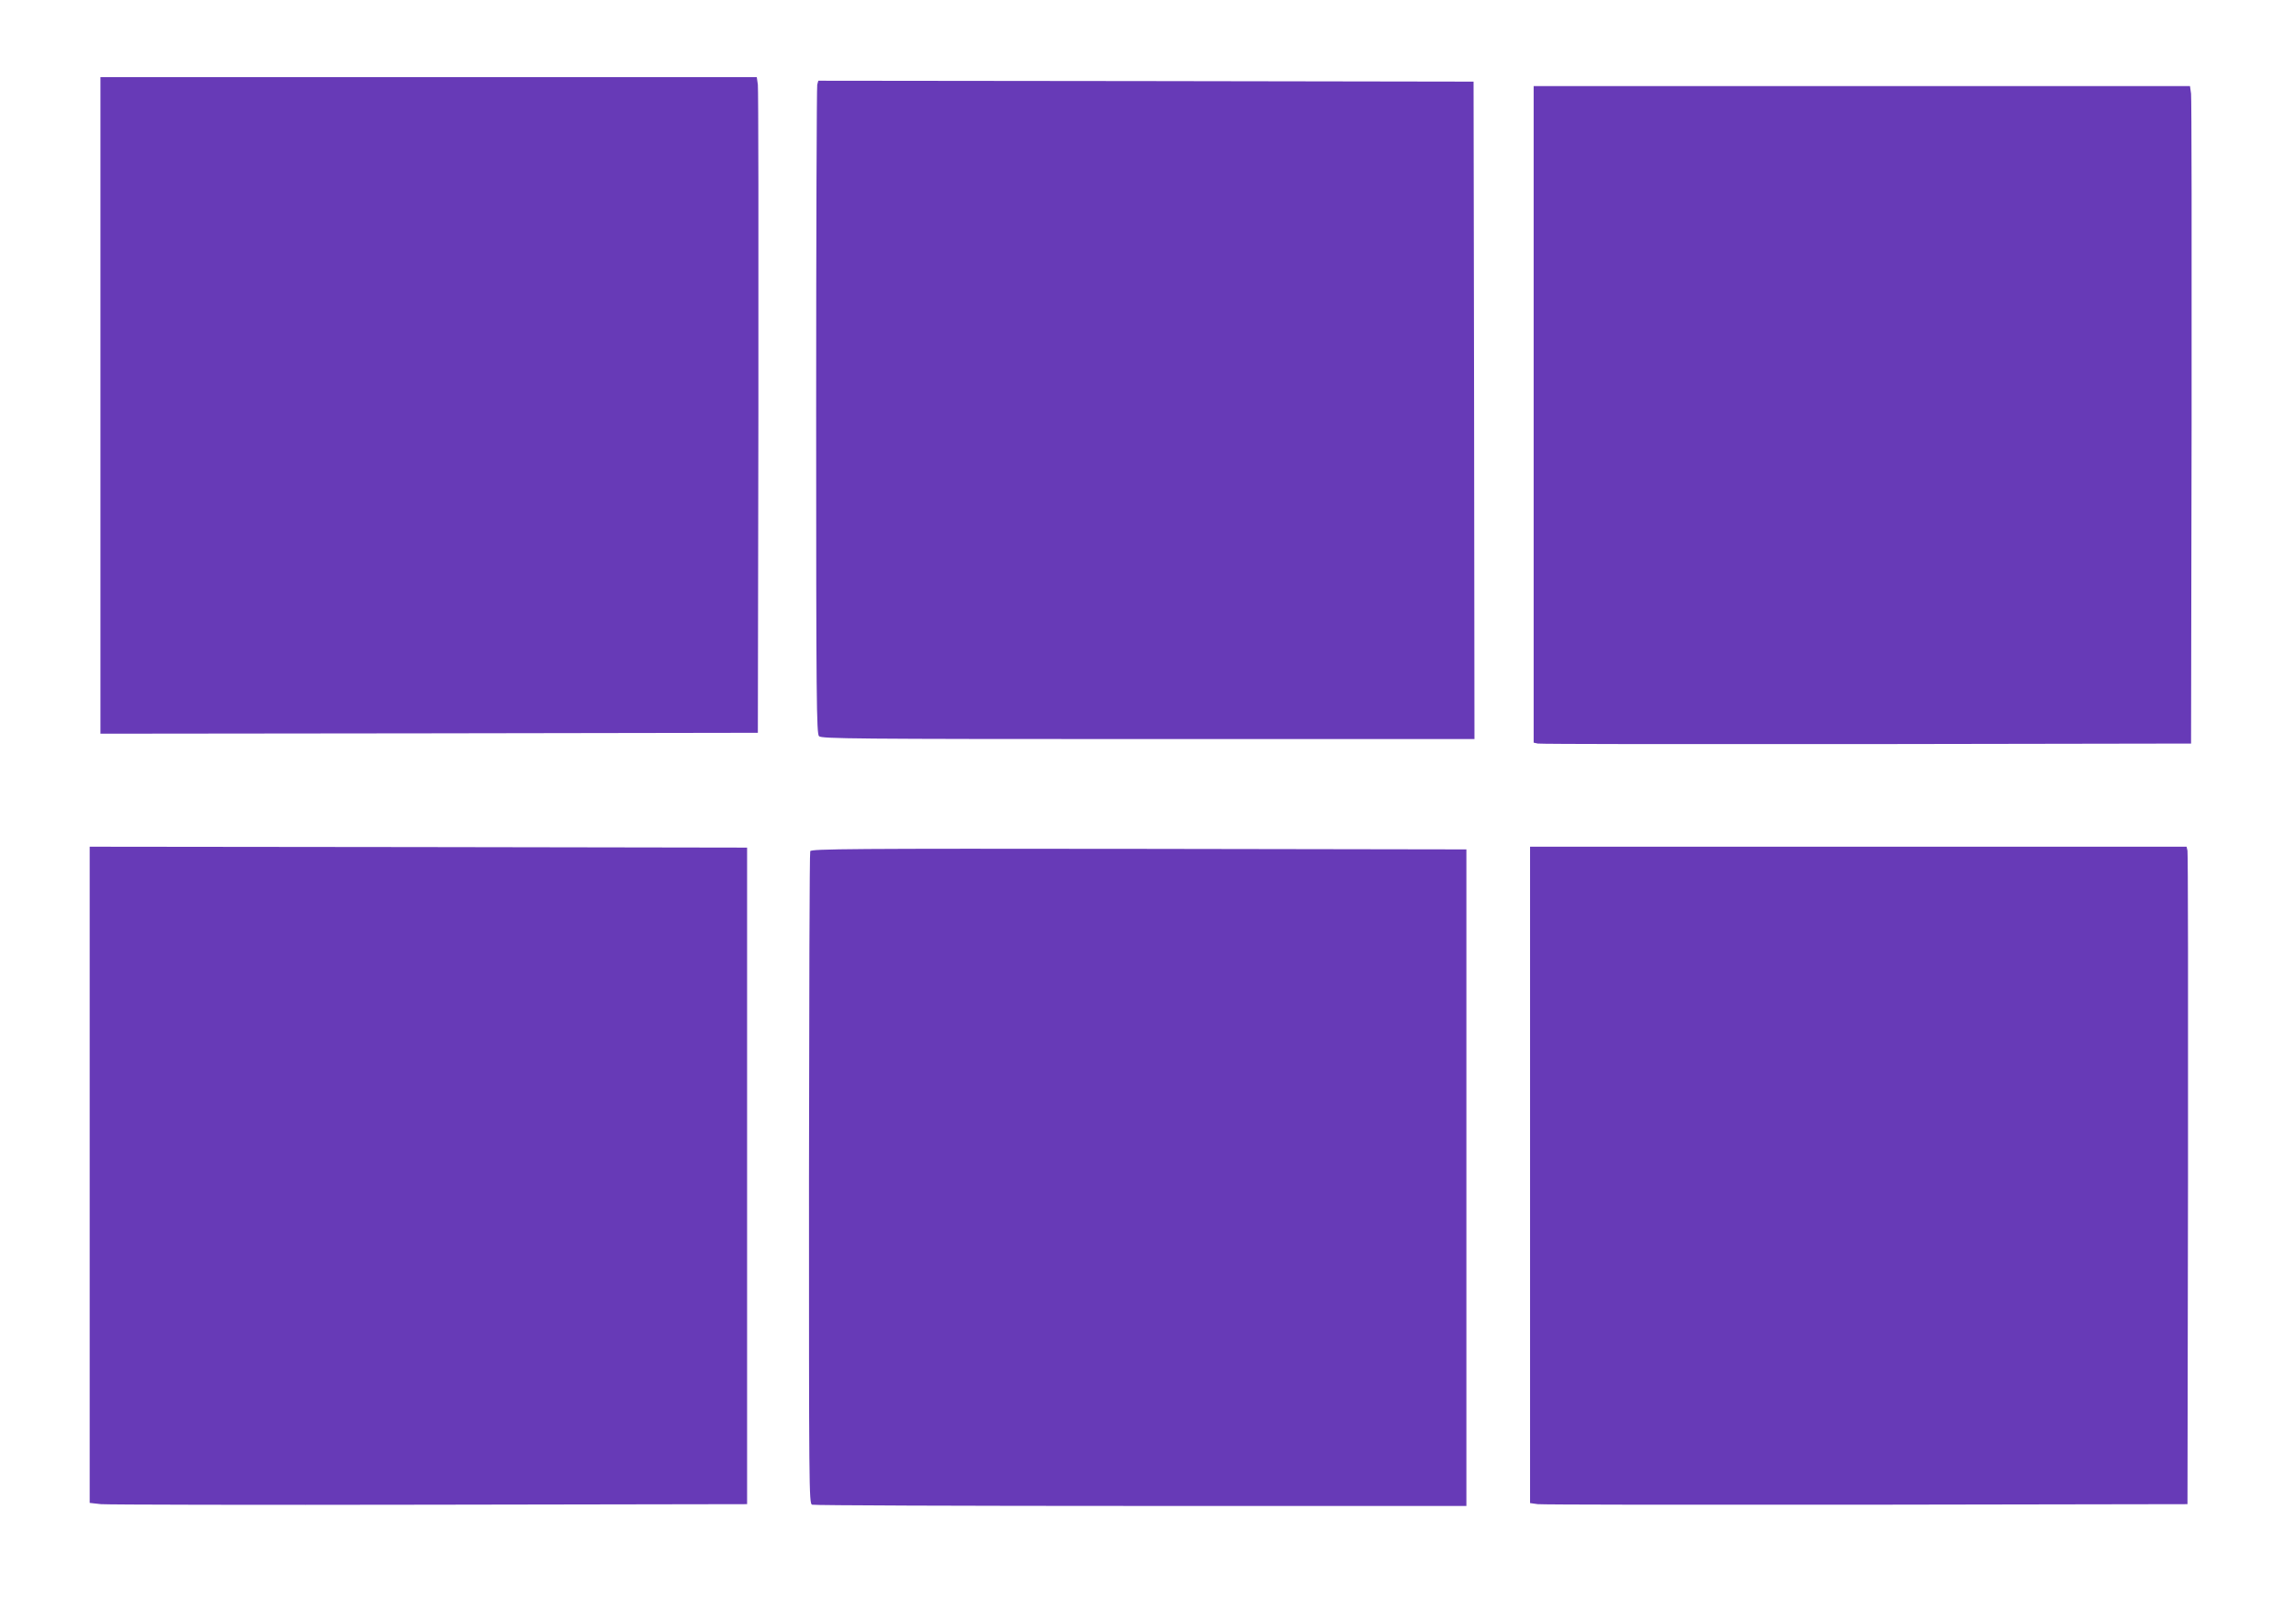 <?xml version="1.0" standalone="no"?>
<!DOCTYPE svg PUBLIC "-//W3C//DTD SVG 20010904//EN"
 "http://www.w3.org/TR/2001/REC-SVG-20010904/DTD/svg10.dtd">
<svg version="1.0" xmlns="http://www.w3.org/2000/svg"
 width="1280pt" height="904pt" viewBox="0 0 1280 904"
 preserveAspectRatio="xMidYMid meet">
<g transform="translate(0,904) scale(0.1,-0.1)"
fill="#673ab7" stroke="none">
<path d="M560 6780 l0 -1830 1833 2 1832 3 3 1785 c1 982 0 1804 -3 1828 l-6
42 -1830 0 -1829 0 0 -1830z"/>
<path d="M4556 8568 c-3 -13 -6 -832 -6 -1820 0 -1620 2 -1798 16 -1812 14
-14 194 -16 1835 -16 l1819 0 -2 1833 -3 1832 -1826 3 -1827 2 -6 -22z"/>
<path d="M8550 6730 l0 -1830 23 -5 c12 -3 837 -4 1832 -3 l1810 3 3 1790 c1
985 0 1809 -3 1833 l-6 42 -1830 0 -1829 0 0 -1830z"/>
<path d="M500 2491 l0 -1829 63 -7 c34 -3 858 -5 1832 -3 l1770 3 0 1830 0
1830 -1832 3 -1833 2 0 -1829z"/>
<path d="M8530 2491 l0 -1830 43 -6 c23 -3 848 -4 1832 -3 l1790 3 3 1810 c1
996 0 1820 -3 1833 l-5 22 -1830 0 -1830 0 0 -1829z"/>
<path d="M4517 4295 c-4 -8 -6 -829 -7 -1825 0 -1724 0 -1811 17 -1818 10 -4
835 -7 1833 -7 l1815 0 0 1830 0 1830 -1826 3 c-1596 2 -1828 0 -1832 -13z"/>
</g>
</svg>
